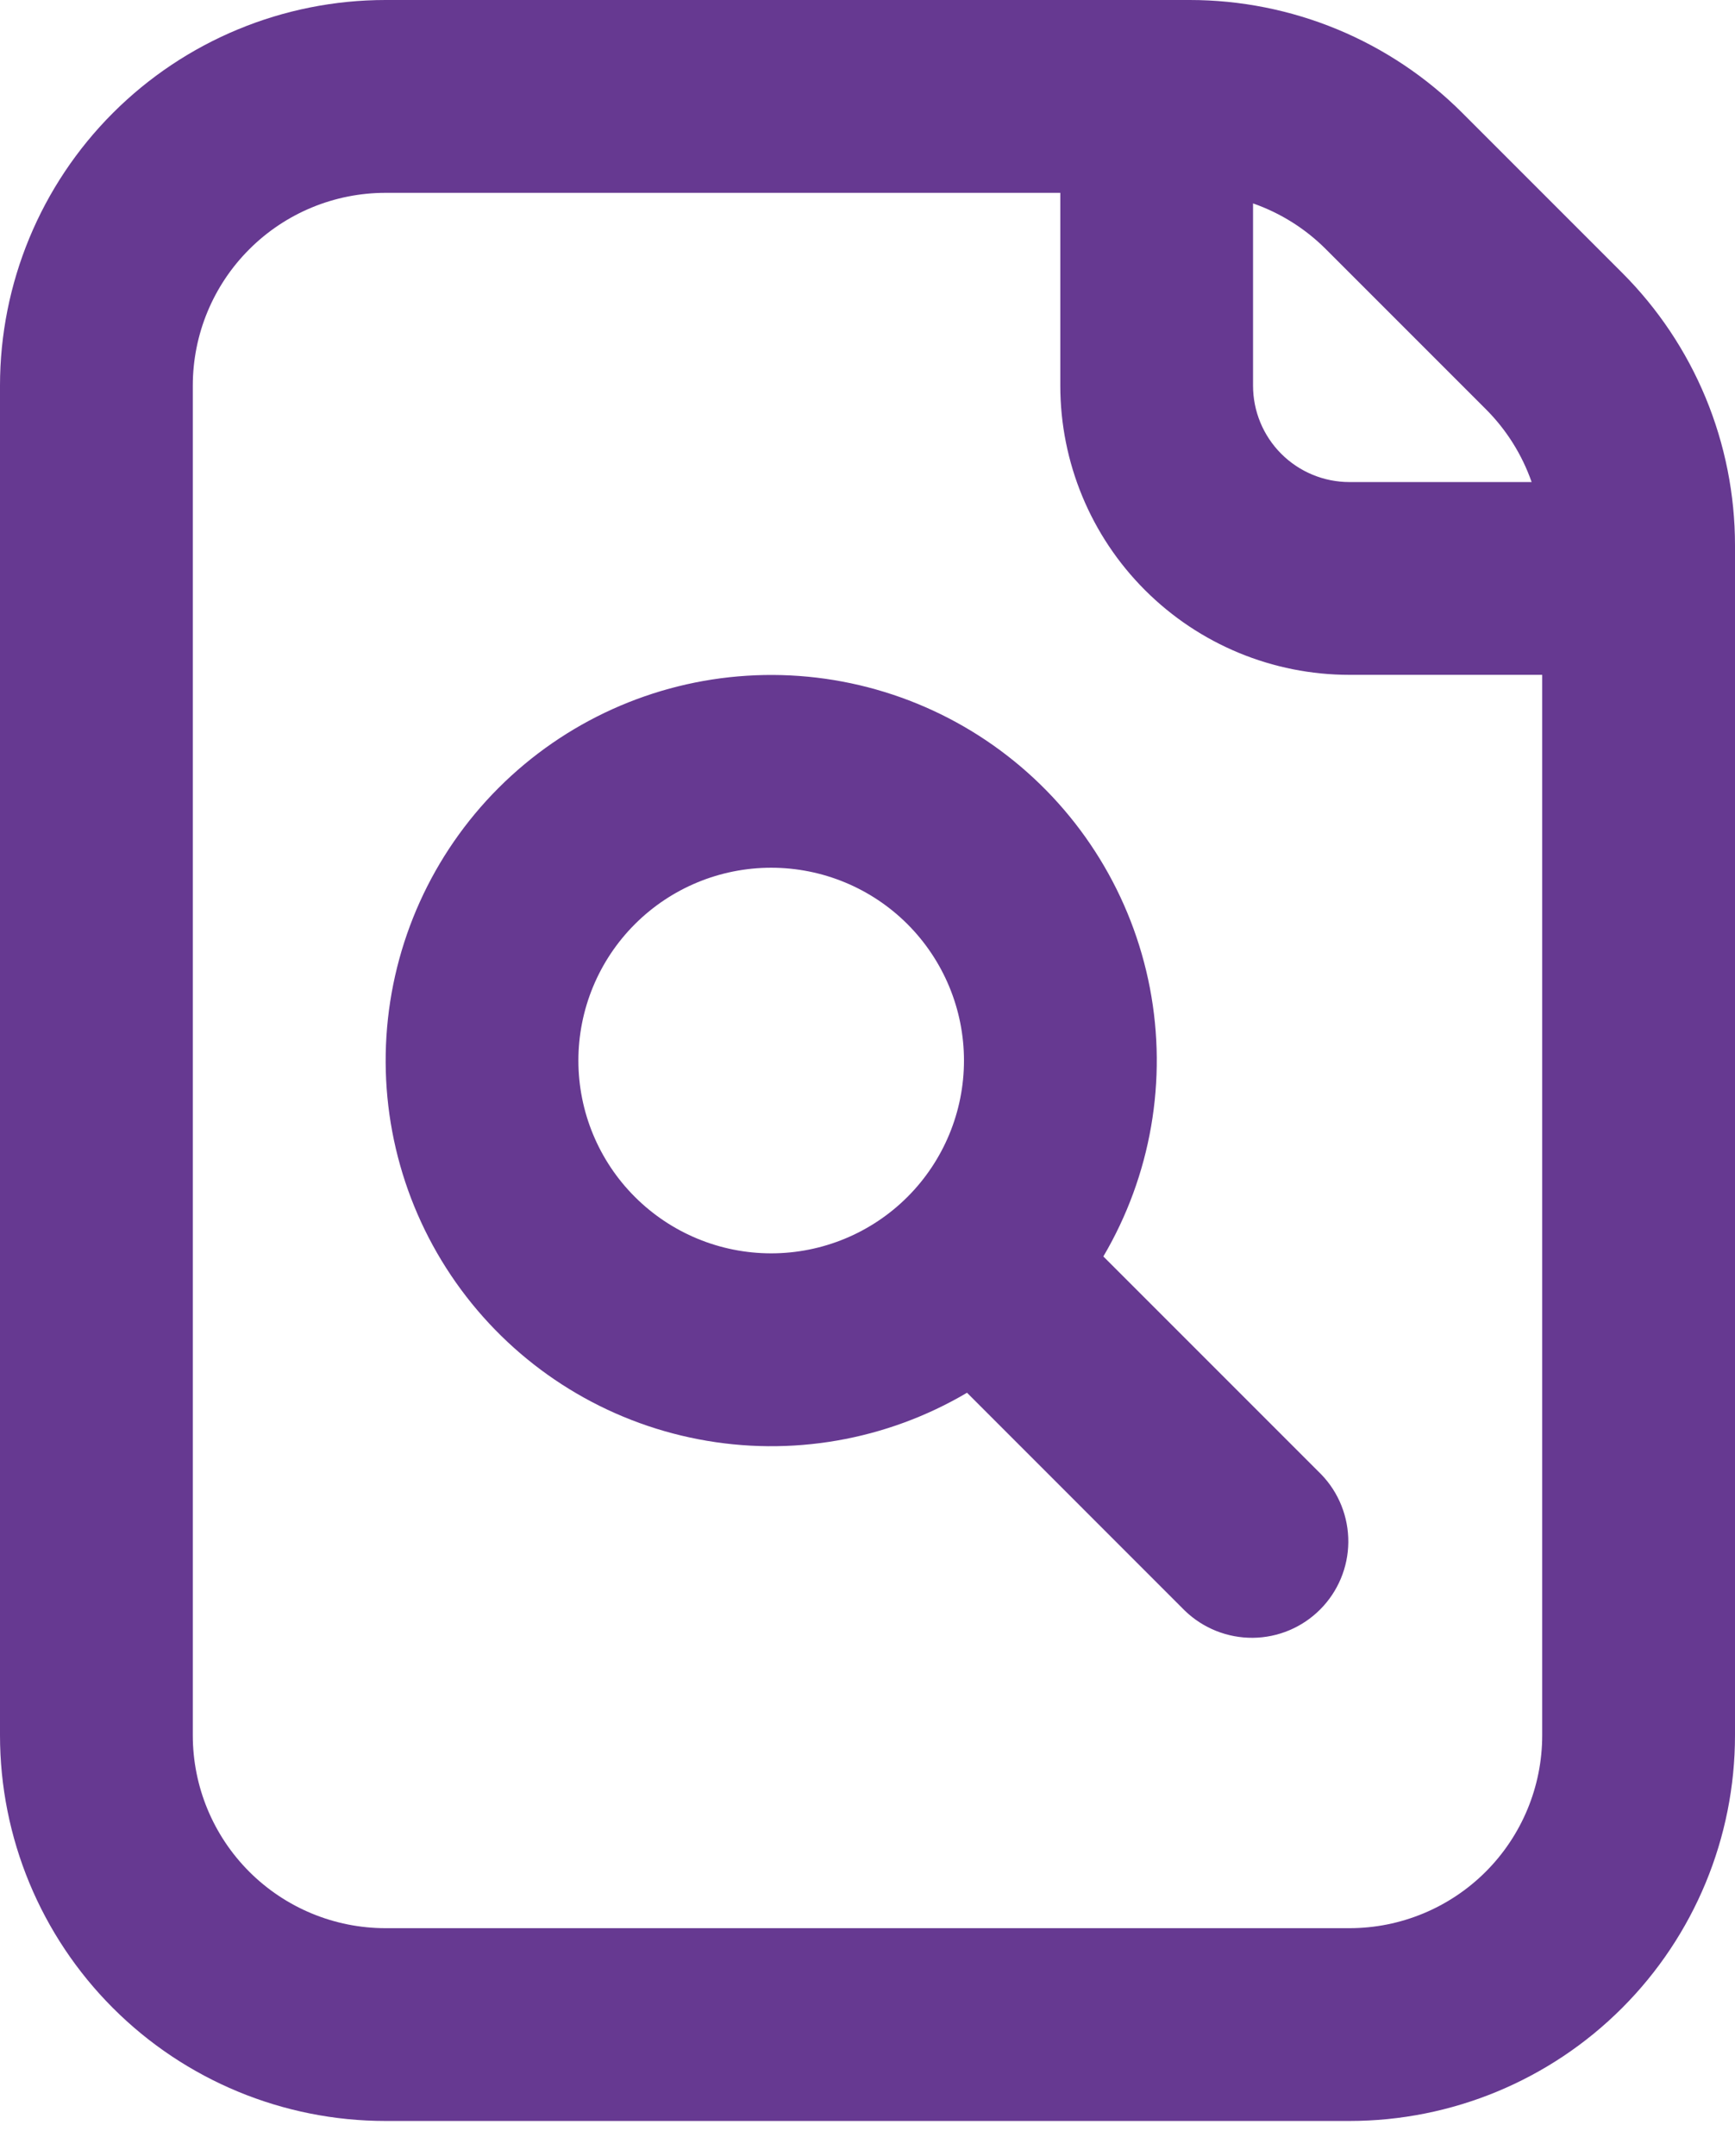 <svg width="33" height="41" viewBox="0 0 33 41" fill="none" xmlns="http://www.w3.org/2000/svg">
<path fill-rule="evenodd" clip-rule="evenodd" d="M0 7.333C0 5.388 0.773 3.523 2.148 2.148C3.523 0.773 5.388 4.87282e-09 7.333 4.87281e-09H22.629C23.592 -3.51089e-05 24.546 0.19 25.436 0.558C26.326 0.927 27.134 1.467 27.815 2.149L30.851 5.185C31.533 5.866 32.073 6.674 32.442 7.564C32.81 8.454 33 9.408 33 10.371V33C33 34.945 32.227 36.81 30.852 38.185C29.477 39.561 27.612 40.333 25.667 40.333H7.333C5.388 40.333 3.523 39.561 2.148 38.185C0.773 36.81 0 34.945 0 33V7.333ZM29.333 12.833V33C29.333 33.972 28.947 34.905 28.259 35.593C27.572 36.28 26.639 36.667 25.667 36.667H7.333C6.361 36.667 5.428 36.28 4.741 35.593C4.053 34.905 3.667 33.972 3.667 33V7.333C3.667 6.361 4.053 5.428 4.741 4.741C5.428 4.053 6.361 3.667 7.333 3.667H20.167V7.333C20.167 8.792 20.746 10.191 21.778 11.222C22.809 12.254 24.208 12.833 25.667 12.833H29.333ZM29.132 9.167C28.949 8.644 28.651 8.17 28.259 7.779L25.221 4.741C24.83 4.349 24.356 4.051 23.833 3.868V7.333C23.833 7.82 24.026 8.286 24.37 8.63C24.714 8.974 25.18 9.167 25.667 9.167H29.132Z" fill="#663991"/>
<path fill-rule="evenodd" clip-rule="evenodd" d="M18.393 26.485C16.856 27.392 15.04 27.707 13.287 27.37C11.534 27.034 9.964 26.07 8.871 24.659C7.778 23.248 7.237 21.487 7.35 19.705C7.463 17.924 8.221 16.245 9.483 14.983C10.745 13.721 12.424 12.962 14.206 12.85C15.987 12.737 17.748 13.278 19.159 14.371C20.57 15.464 21.534 17.034 21.871 18.787C22.207 20.54 21.892 22.355 20.986 23.893L25.131 28.038C25.465 28.384 25.649 28.847 25.645 29.328C25.641 29.808 25.448 30.268 25.108 30.608C24.768 30.948 24.309 31.141 23.828 31.145C23.347 31.149 22.884 30.964 22.538 30.631L18.393 26.485ZM18.335 20.168C18.335 21.14 17.948 22.073 17.261 22.76C16.573 23.448 15.64 23.834 14.668 23.834C13.695 23.834 12.763 23.448 12.075 22.76C11.387 22.073 11.001 21.14 11.001 20.168C11.001 19.195 11.387 18.263 12.075 17.575C12.763 16.887 13.695 16.501 14.668 16.501C15.64 16.501 16.573 16.887 17.261 17.575C17.948 18.263 18.335 19.195 18.335 20.168Z" fill="#663991"/>
</svg>
